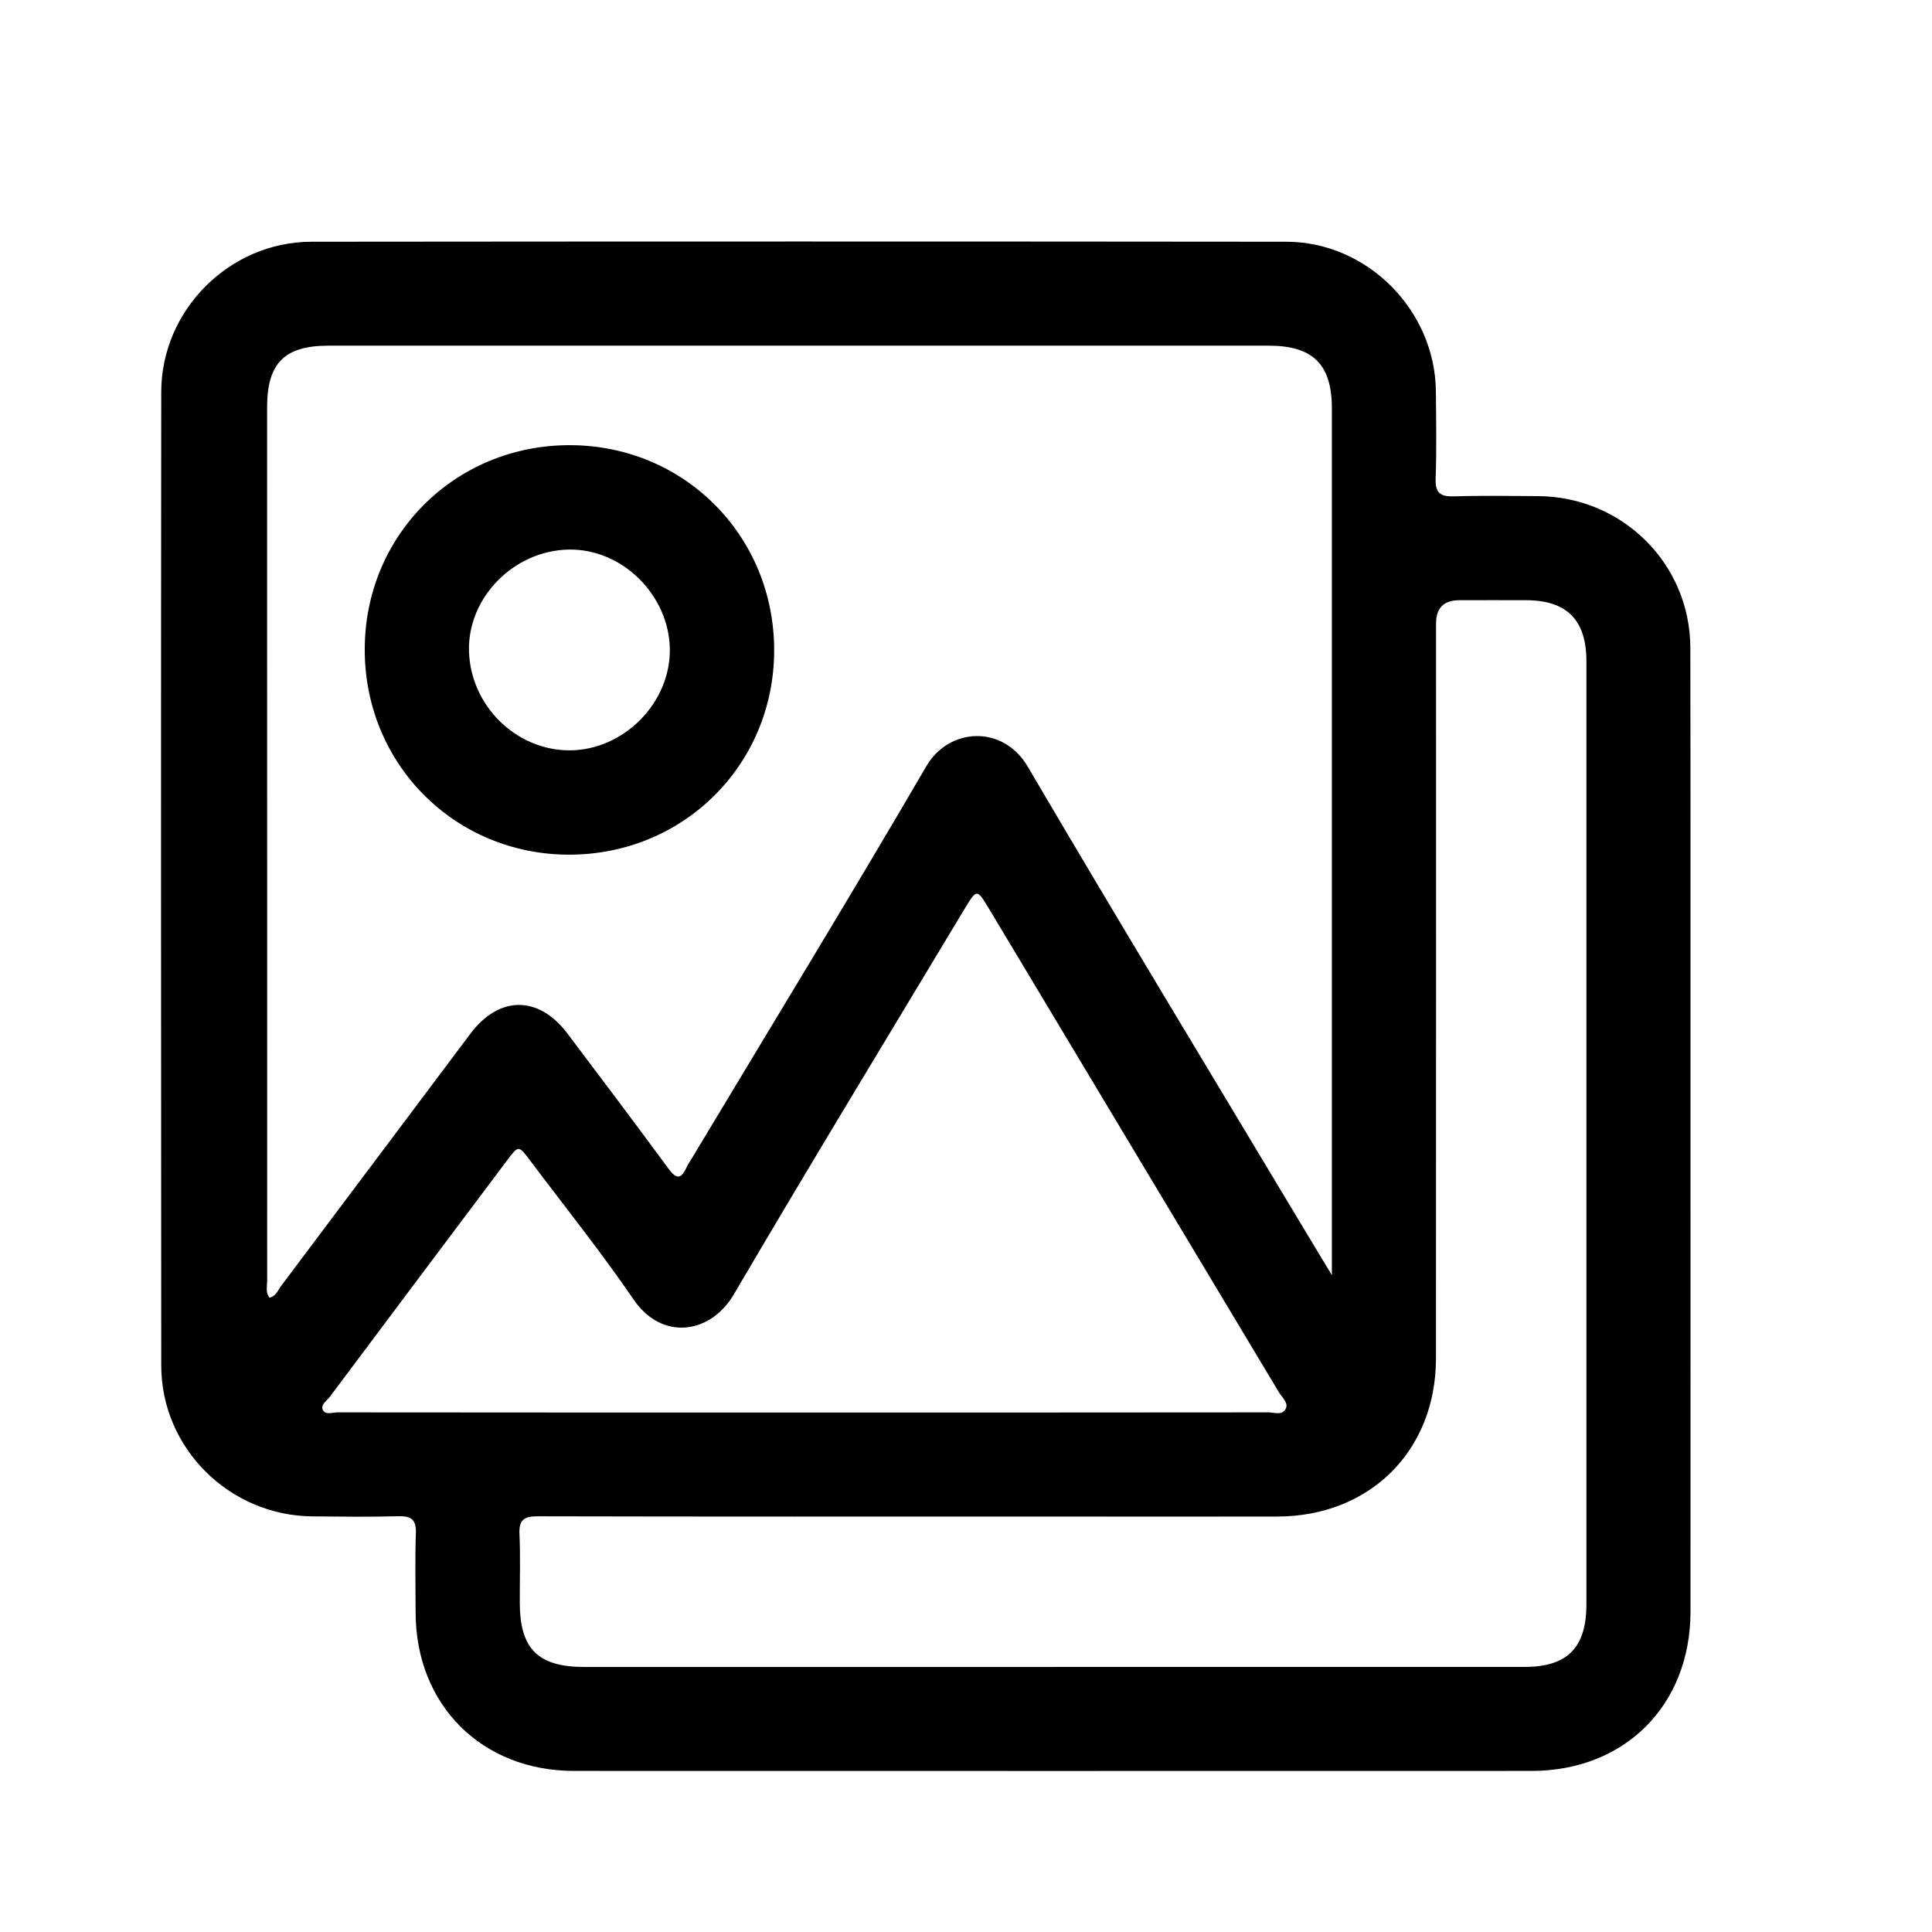 <svg width="24" height="24" viewBox="0 0 24 24" fill="none" xmlns="http://www.w3.org/2000/svg">
<g clip-path="url(#clip0_1415_4901)">
<path d="M21 14.094C21 16.069 21.001 18.045 21 20.021C20.999 21.183 20.184 21.999 19.025 21.999C15.06 22 11.096 22 7.131 21.999C5.983 21.999 5.166 21.179 5.163 20.034C5.162 19.704 5.155 19.375 5.166 19.046C5.172 18.877 5.109 18.831 4.948 18.835C4.593 18.845 4.237 18.84 3.882 18.837C2.85 18.829 2.003 17.991 2.003 16.962C2 12.931 1.999 8.901 2.003 4.87C2.003 3.853 2.851 3.004 3.868 3.003C7.905 2.999 11.942 2.999 15.979 3.003C16.984 3.004 17.826 3.853 17.837 4.858C17.84 5.22 17.847 5.583 17.834 5.945C17.828 6.123 17.892 6.171 18.062 6.166C18.411 6.155 18.76 6.161 19.109 6.163C20.155 6.171 20.996 7.004 20.998 8.048C21.002 10.063 20.999 12.079 21 14.094ZM3.346 16.12C3.43 16.103 3.453 16.026 3.494 15.972C4.278 14.929 5.059 13.886 5.842 12.843C6.2 12.365 6.691 12.364 7.049 12.839C7.469 13.396 7.89 13.954 8.303 14.516C8.401 14.65 8.461 14.652 8.528 14.502C8.543 14.466 8.568 14.434 8.588 14.4C9.564 12.773 10.553 11.155 11.508 9.517C11.787 9.039 12.458 8.997 12.768 9.525C13.885 11.428 15.029 13.314 16.163 15.207C16.279 15.401 16.397 15.595 16.545 15.841C16.545 15.721 16.545 15.663 16.545 15.606C16.545 12.095 16.545 8.584 16.545 5.073C16.545 4.526 16.31 4.294 15.759 4.294C11.867 4.294 7.974 4.294 4.082 4.294C3.534 4.294 3.318 4.51 3.318 5.061C3.318 8.677 3.318 12.293 3.319 15.909C3.319 15.979 3.297 16.053 3.347 16.12H3.346ZM13.069 20.707C15.025 20.707 16.981 20.707 18.938 20.707C19.471 20.707 19.706 20.469 19.707 19.931C19.707 19.787 19.707 19.641 19.707 19.497C19.707 15.736 19.707 11.975 19.707 8.214C19.707 7.702 19.465 7.458 18.959 7.456C18.682 7.455 18.405 7.456 18.129 7.456C17.935 7.456 17.839 7.553 17.839 7.746C17.839 10.789 17.84 13.833 17.838 16.876C17.838 18.021 17.018 18.837 15.868 18.839C14.927 18.841 13.985 18.839 13.043 18.839C10.922 18.839 8.801 18.841 6.68 18.836C6.51 18.836 6.445 18.879 6.453 19.057C6.466 19.34 6.456 19.624 6.457 19.907C6.457 20.483 6.683 20.708 7.261 20.708C9.197 20.708 11.134 20.708 13.07 20.708L13.069 20.707ZM9.982 17.547C11.905 17.547 13.829 17.547 15.751 17.545C15.826 17.545 15.927 17.586 15.97 17.504C16.011 17.426 15.926 17.36 15.887 17.295C14.682 15.284 13.476 13.274 12.271 11.264C12.141 11.048 12.129 11.048 11.997 11.266C11.034 12.869 10.062 14.467 9.116 16.079C8.825 16.574 8.224 16.66 7.871 16.143C7.466 15.551 7.016 14.99 6.585 14.416C6.442 14.226 6.441 14.226 6.301 14.412C5.566 15.391 4.83 16.371 4.097 17.352C4.059 17.402 3.978 17.451 4.011 17.516C4.044 17.581 4.131 17.545 4.193 17.545C6.123 17.547 8.053 17.547 9.982 17.547Z" fill="black"/>
<path d="M7.068 10.617C5.65 10.616 4.529 9.491 4.531 8.068C4.531 6.648 5.654 5.529 7.078 5.53C8.498 5.531 9.617 6.655 9.617 8.078C9.616 9.498 8.493 10.617 7.069 10.617H7.068ZM8.321 8.068C8.314 7.392 7.728 6.814 7.063 6.827C6.382 6.84 5.808 7.424 5.826 8.088C5.844 8.764 6.408 9.321 7.074 9.321C7.744 9.321 8.327 8.735 8.321 8.069V8.068Z" fill="black"/>
</g>
<defs>
<clipPath id="clip0_1415_4901">
<rect width="19" height="19" fill="white" transform="translate(2 3)"/>
</clipPath>
</defs>
</svg>
